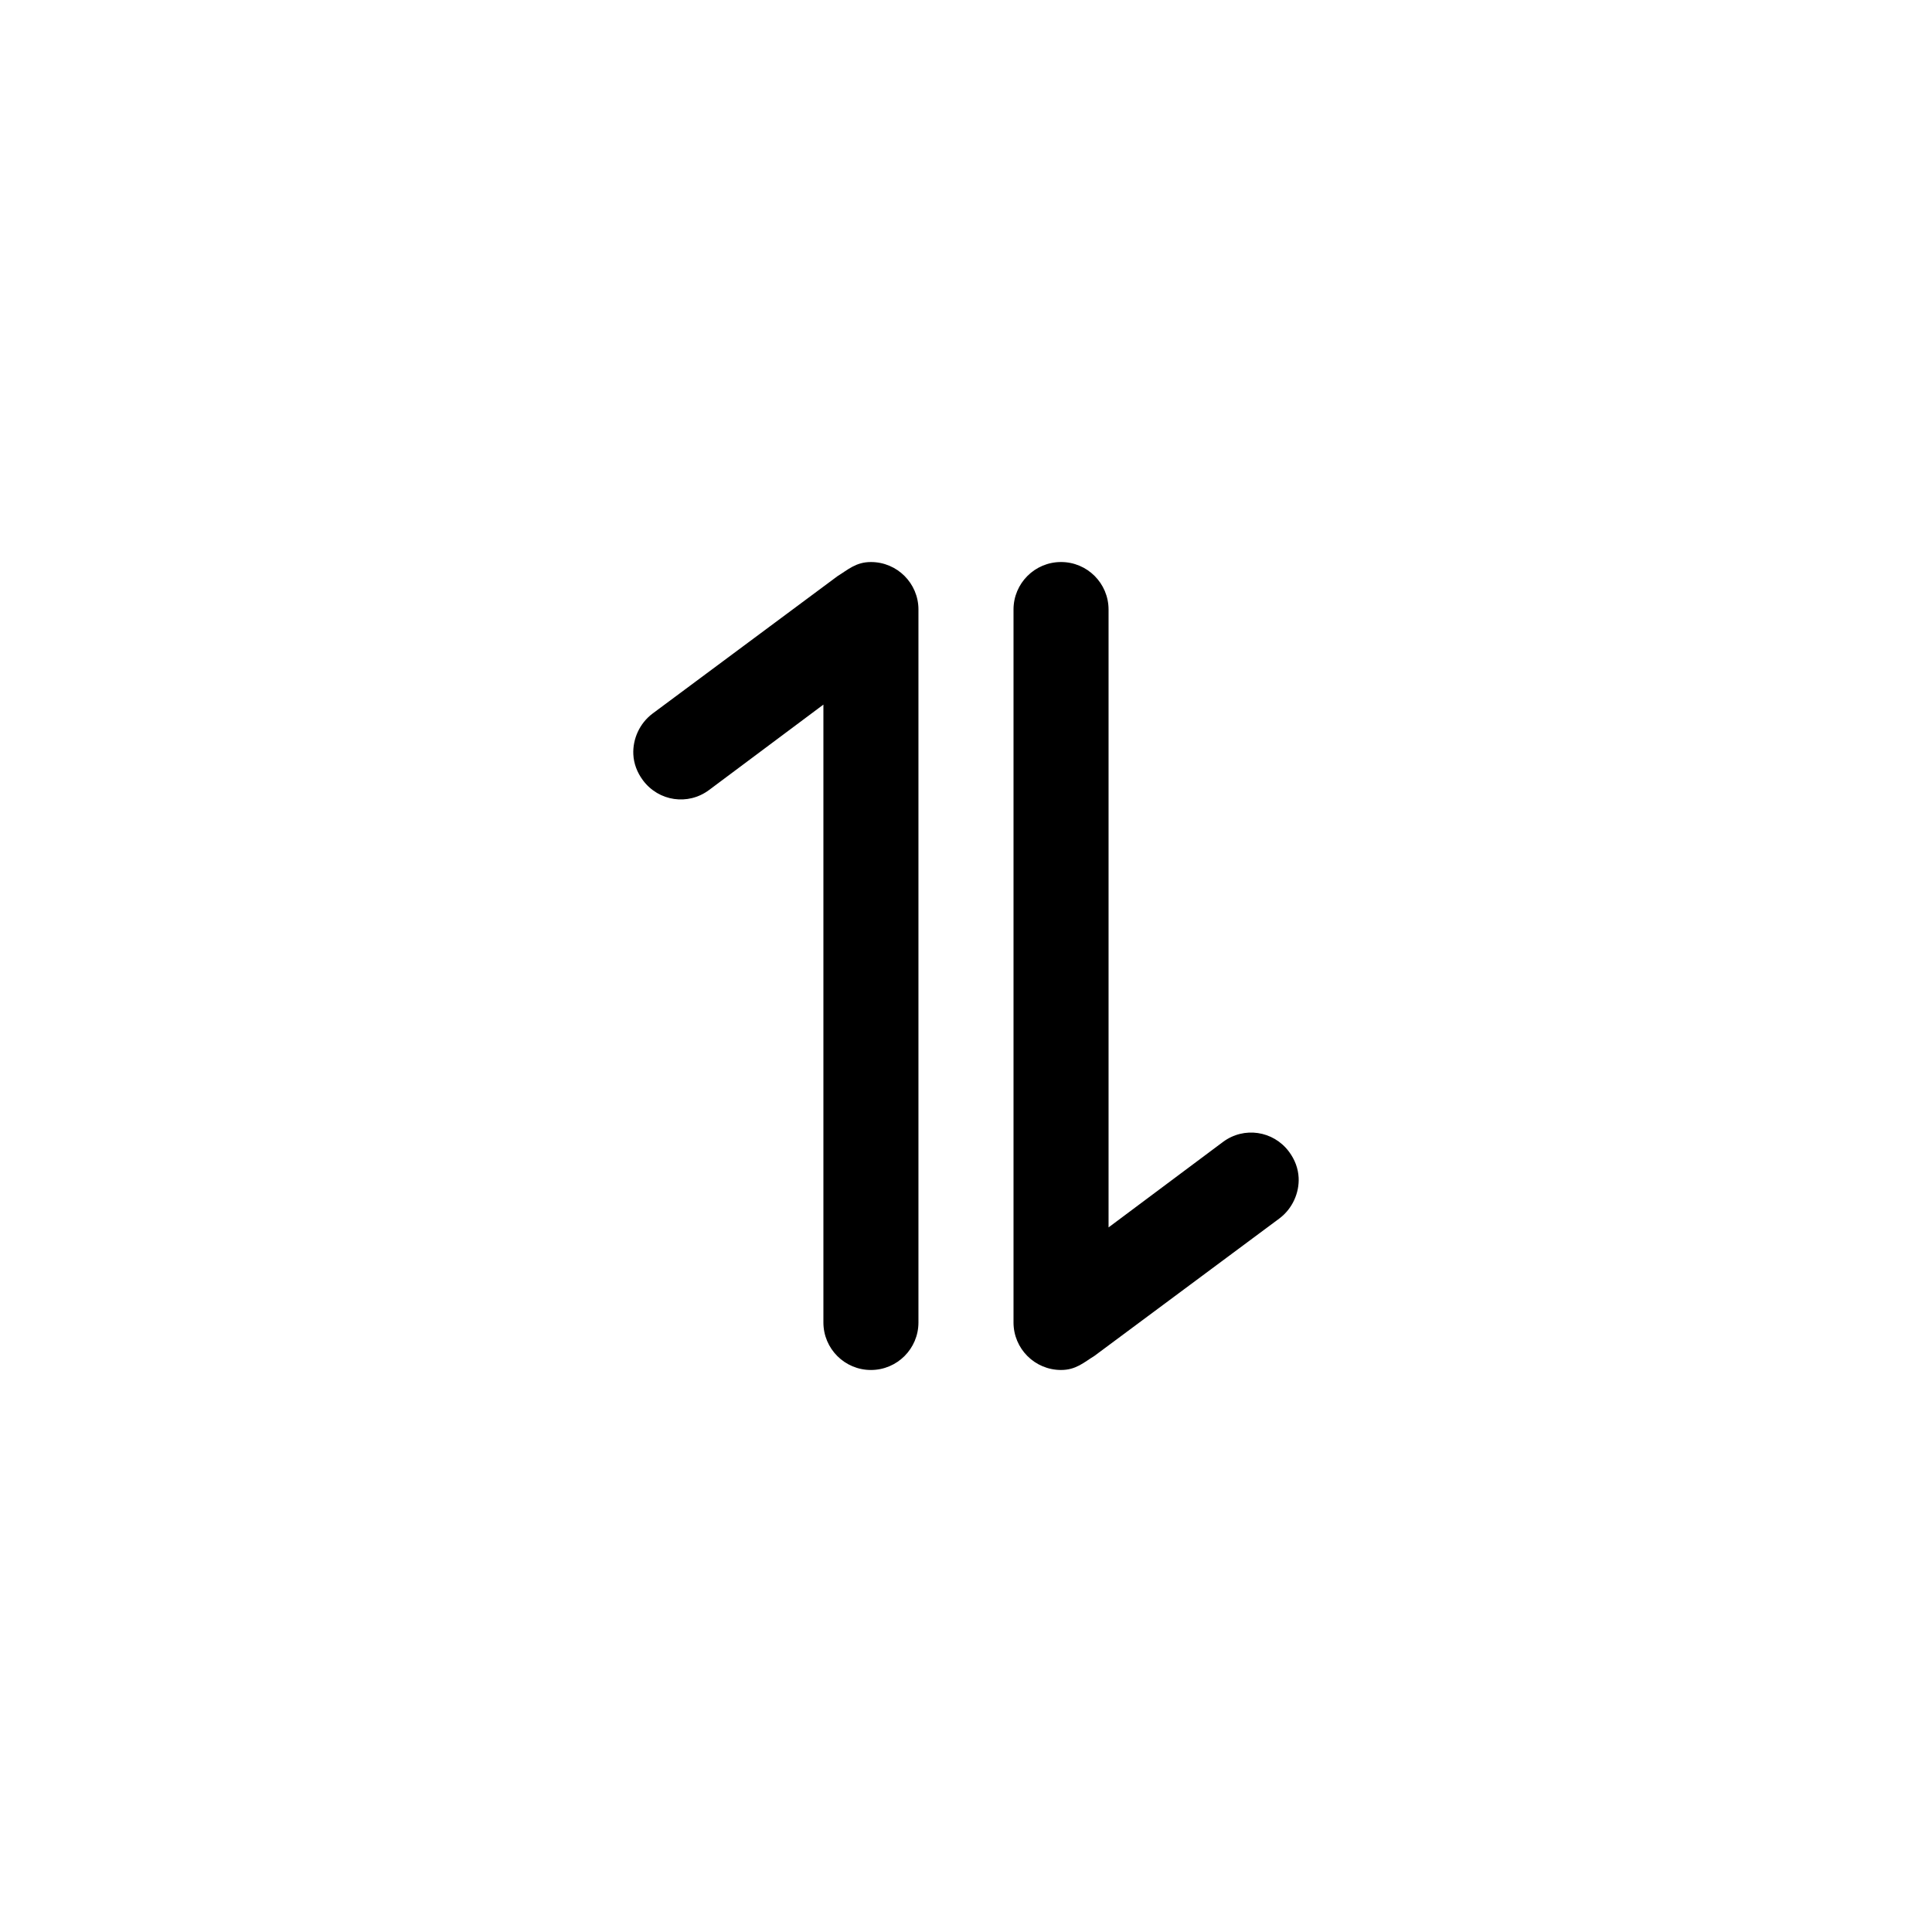<?xml version="1.0" encoding="UTF-8"?>
<!-- Uploaded to: ICON Repo, www.iconrepo.com, Generator: ICON Repo Mixer Tools -->
<svg fill="#000000" width="800px" height="800px" version="1.1" viewBox="144 144 512 512" xmlns="http://www.w3.org/2000/svg">
 <path d="m488.15 456.09c-0.113-2.422-0.996-4.797-2.559-6.887-4.164-5.57-11.941-6.723-17.512-2.559l-30.301 22.633v-163.74c0-6.957-5.641-12.594-12.594-12.594s-12.594 5.641-12.594 12.594v188.93c0 6.957 5.641 12.594 12.594 12.594 3.981 0.004 6.078-2.035 8.855-3.738l48.996-36.406c3.481-2.602 5.309-6.785 5.117-10.824zm-100.75-150.55c0-6.957-5.641-12.594-12.594-12.594-3.981-0.004-6.078 2.035-8.855 3.738l-48.996 36.406c-3.481 2.602-5.309 6.785-5.117 10.824 0.113 2.422 0.996 4.797 2.559 6.887 4.164 5.57 11.941 6.723 17.512 2.559l30.301-22.633v163.74c0 6.957 5.641 12.594 12.594 12.594s12.594-5.641 12.594-12.594v-188.93z"/>
</svg>